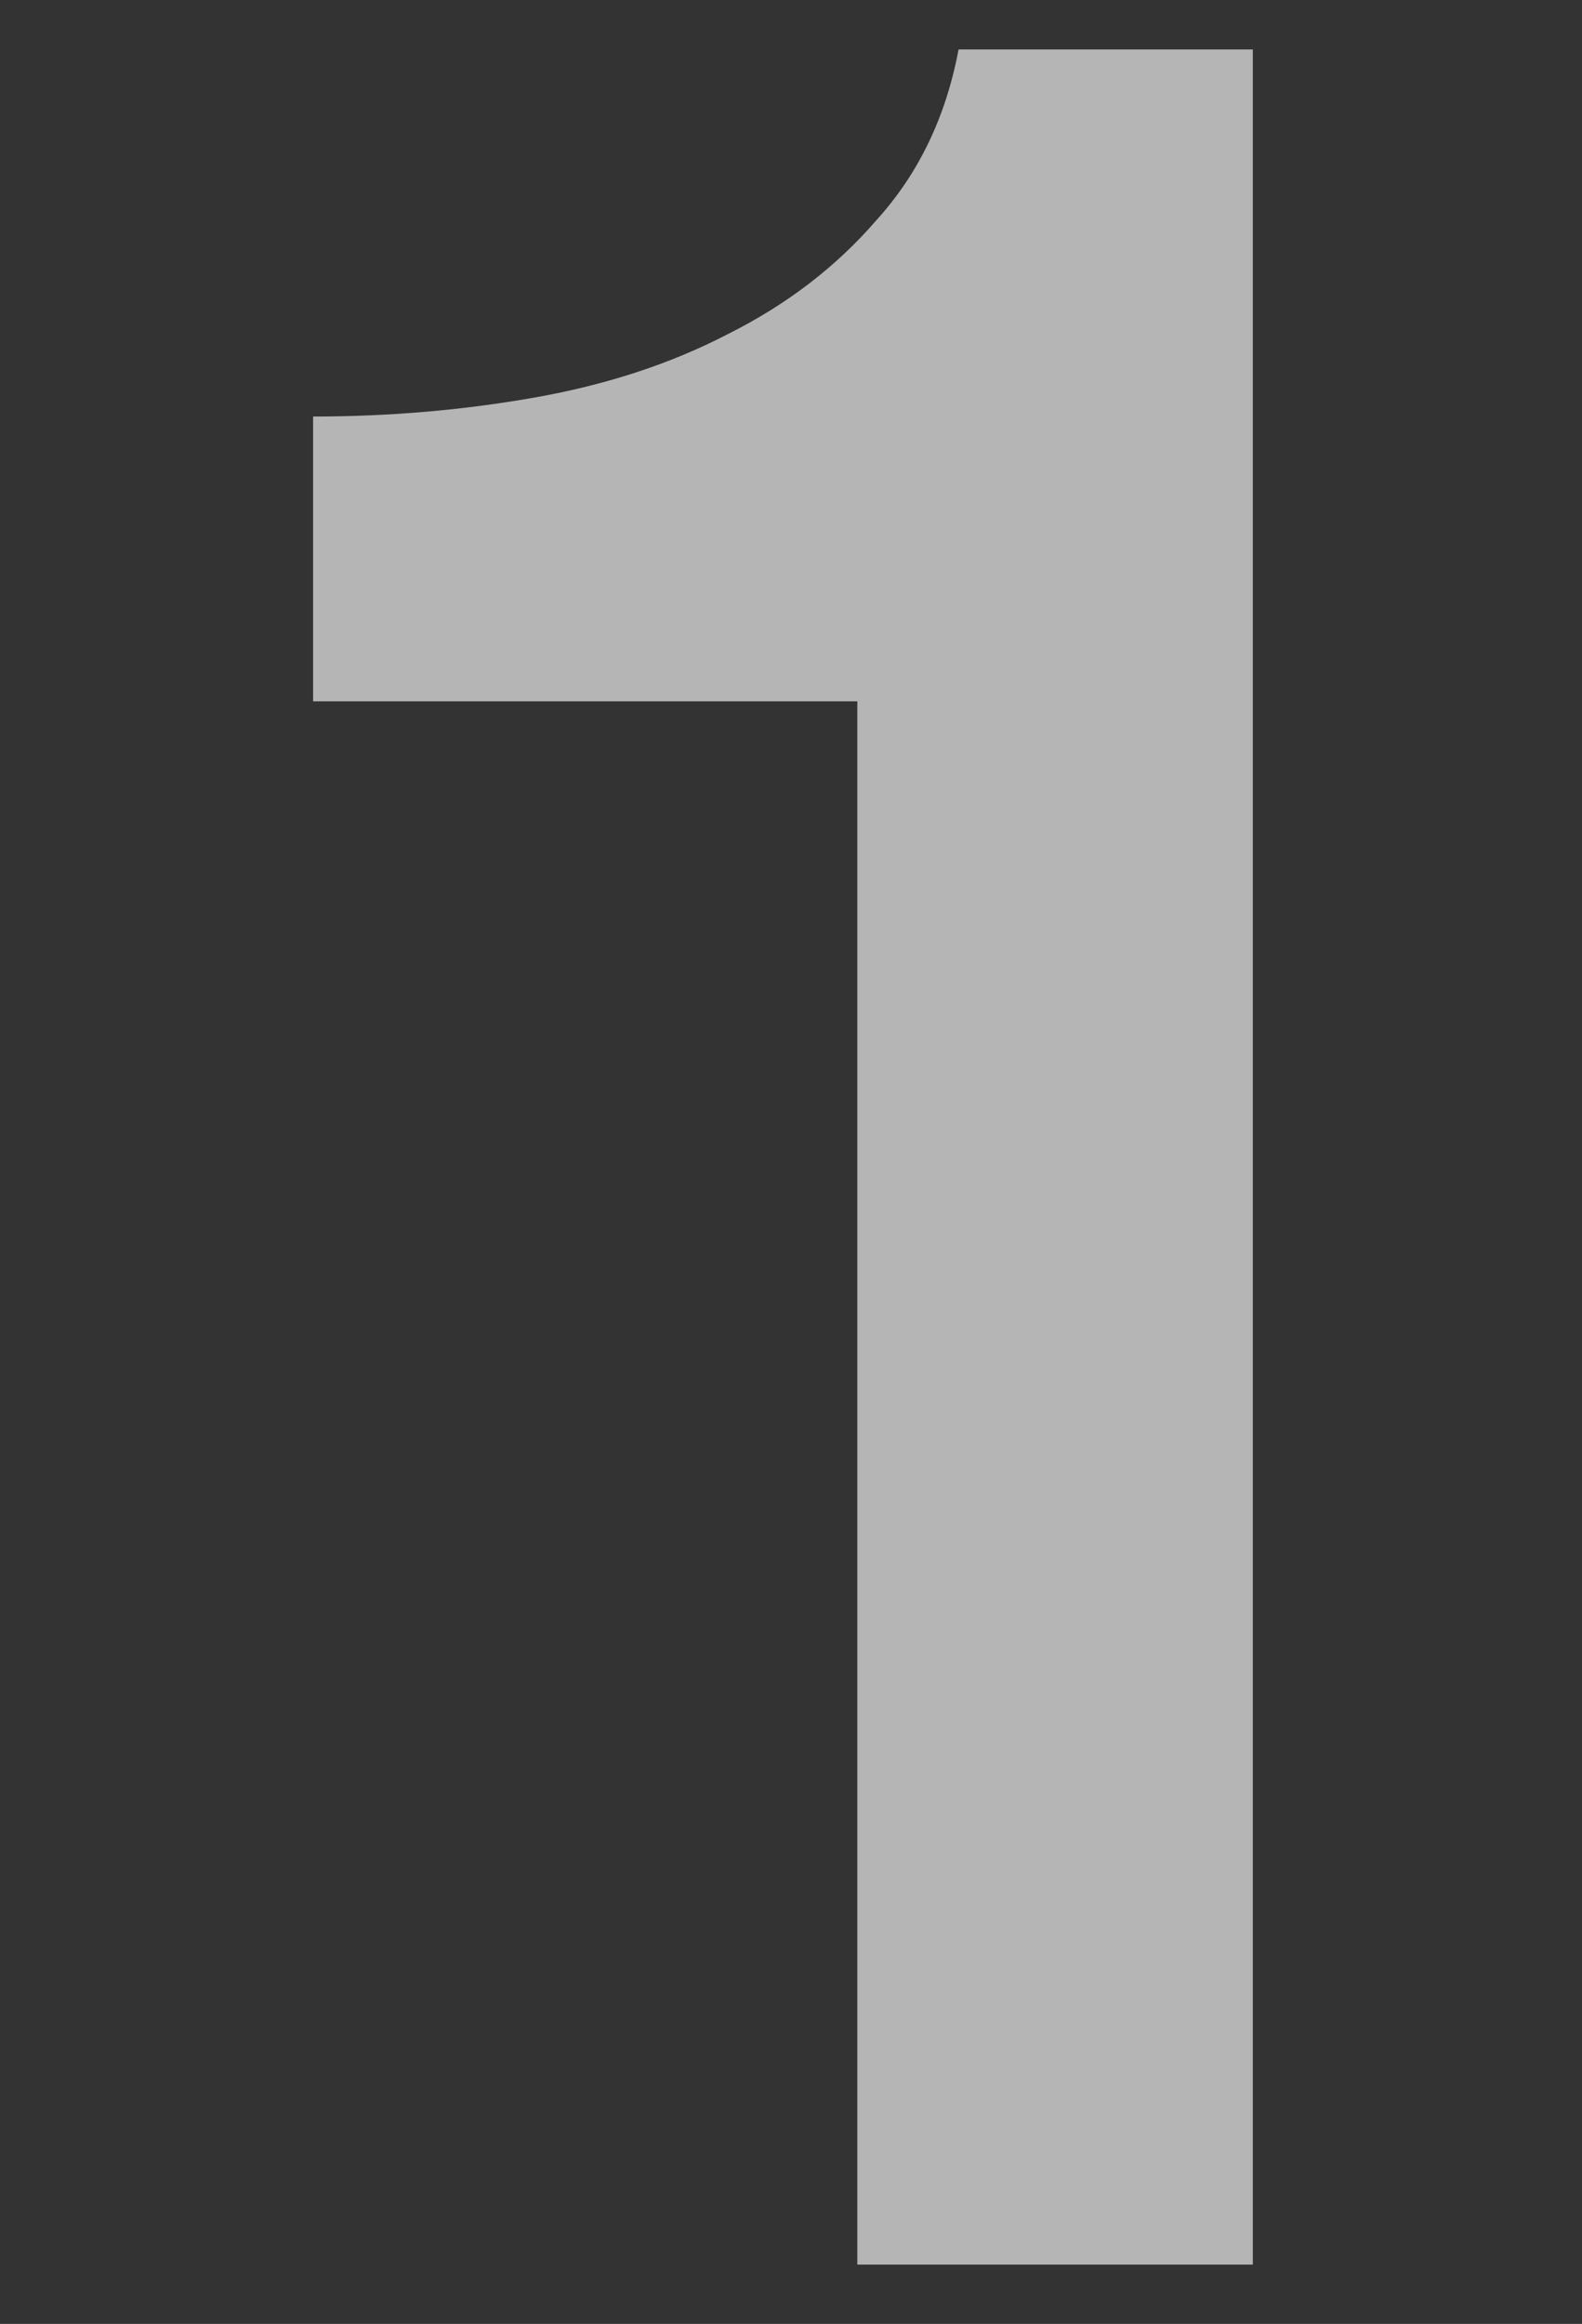 <svg width="96" height="141" viewBox="0 0 96 141" fill="none" xmlns="http://www.w3.org/2000/svg">
<rect x="0" y="0" width="96" height="141" fill="#333333" stroke="none"/>
<path d="M19 25.272C23.608 25.272 28.088 24.888 32.44 24.12C36.792 23.352 40.696 22.072 44.152 20.28C47.736 18.488 50.744 16.184 53.176 13.368C55.736 10.552 57.4 7.096 58.168 3H76.024V137.4H52.024V42.552H19V25.272Z" fill="white" fill-opacity="0.64"/>
</svg>
